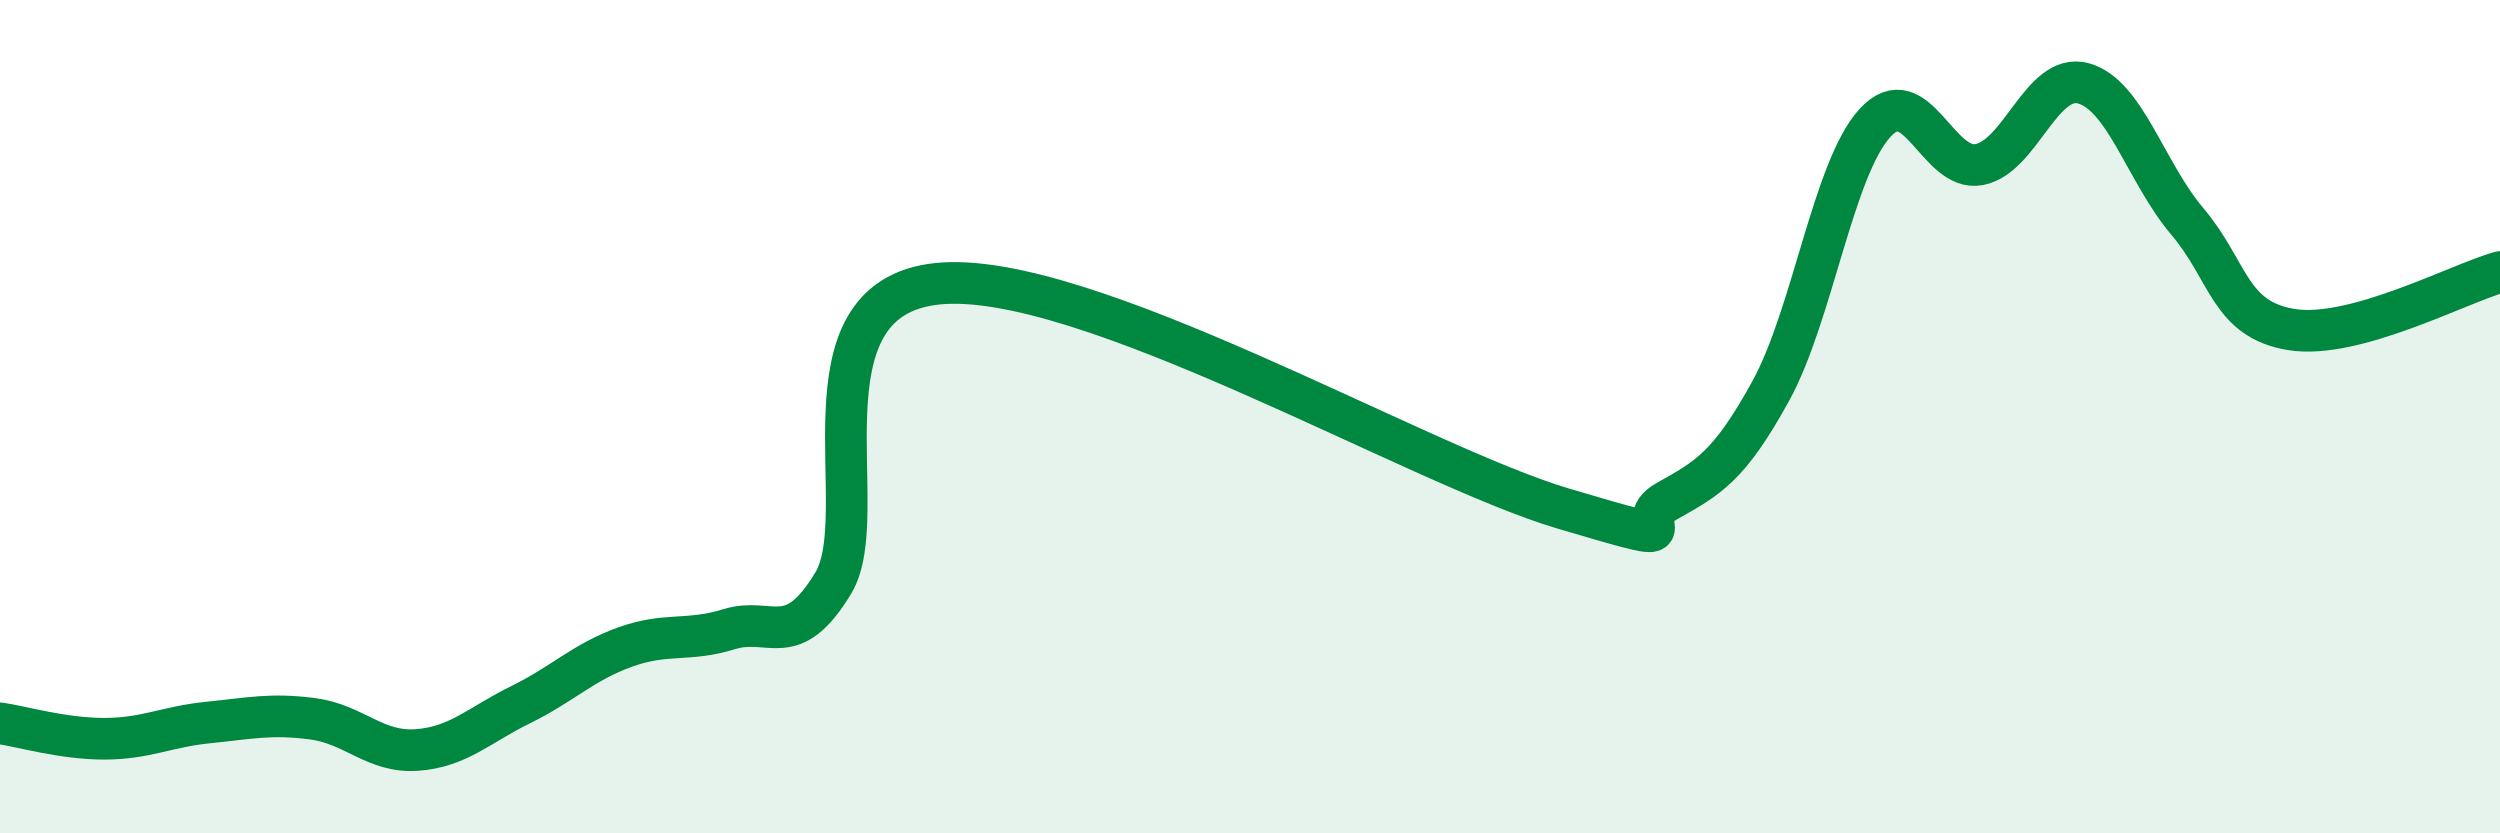 
    <svg width="60" height="20" viewBox="0 0 60 20" xmlns="http://www.w3.org/2000/svg">
      <path
        d="M 0,17.36 C 0.5,17.43 1.5,17.73 2.5,17.73 C 3.5,17.73 4,17.44 5,17.34 C 6,17.24 6.5,17.12 7.5,17.25 C 8.5,17.38 9,18.07 10,18 C 11,17.93 11.5,17.4 12.5,16.91 C 13.5,16.42 14,15.89 15,15.53 C 16,15.17 16.5,15.41 17.5,15.1 C 18.5,14.79 19,15.65 20,13.99 C 21,12.33 19,7.17 22.5,6.81 C 26,6.45 34,11.16 37.5,12.2 C 41,13.24 39,12.59 40,12.03 C 41,11.47 41.5,11.2 42.5,9.38 C 43.5,7.56 44,4.04 45,2.95 C 46,1.86 46.5,4.14 47.5,3.95 C 48.5,3.76 49,1.73 50,2 C 51,2.27 51.5,4.14 52.5,5.32 C 53.5,6.5 53.5,7.67 55,7.91 C 56.5,8.15 59,6.81 60,6.53L60 20L0 20Z"
        fill="#008740"
        opacity="0.1"
        stroke-linecap="round"
        stroke-linejoin="round"
      />
      <path
        d="M 0,17.36 C 0.5,17.43 1.5,17.73 2.5,17.73 C 3.5,17.73 4,17.44 5,17.34 C 6,17.24 6.5,17.12 7.5,17.25 C 8.5,17.38 9,18.07 10,18 C 11,17.93 11.5,17.4 12.5,16.91 C 13.5,16.42 14,15.89 15,15.53 C 16,15.17 16.5,15.41 17.5,15.1 C 18.5,14.79 19,15.65 20,13.99 C 21,12.33 19,7.17 22.5,6.81 C 26,6.45 34,11.16 37.5,12.2 C 41,13.24 39,12.59 40,12.03 C 41,11.47 41.5,11.2 42.5,9.38 C 43.5,7.56 44,4.04 45,2.95 C 46,1.86 46.5,4.14 47.5,3.95 C 48.5,3.76 49,1.73 50,2 C 51,2.27 51.5,4.14 52.5,5.32 C 53.5,6.5 53.5,7.67 55,7.91 C 56.5,8.15 59,6.81 60,6.53"
        stroke="#008740"
        stroke-width="1"
        fill="none"
        stroke-linecap="round"
        stroke-linejoin="round"
      />
    </svg>
  
